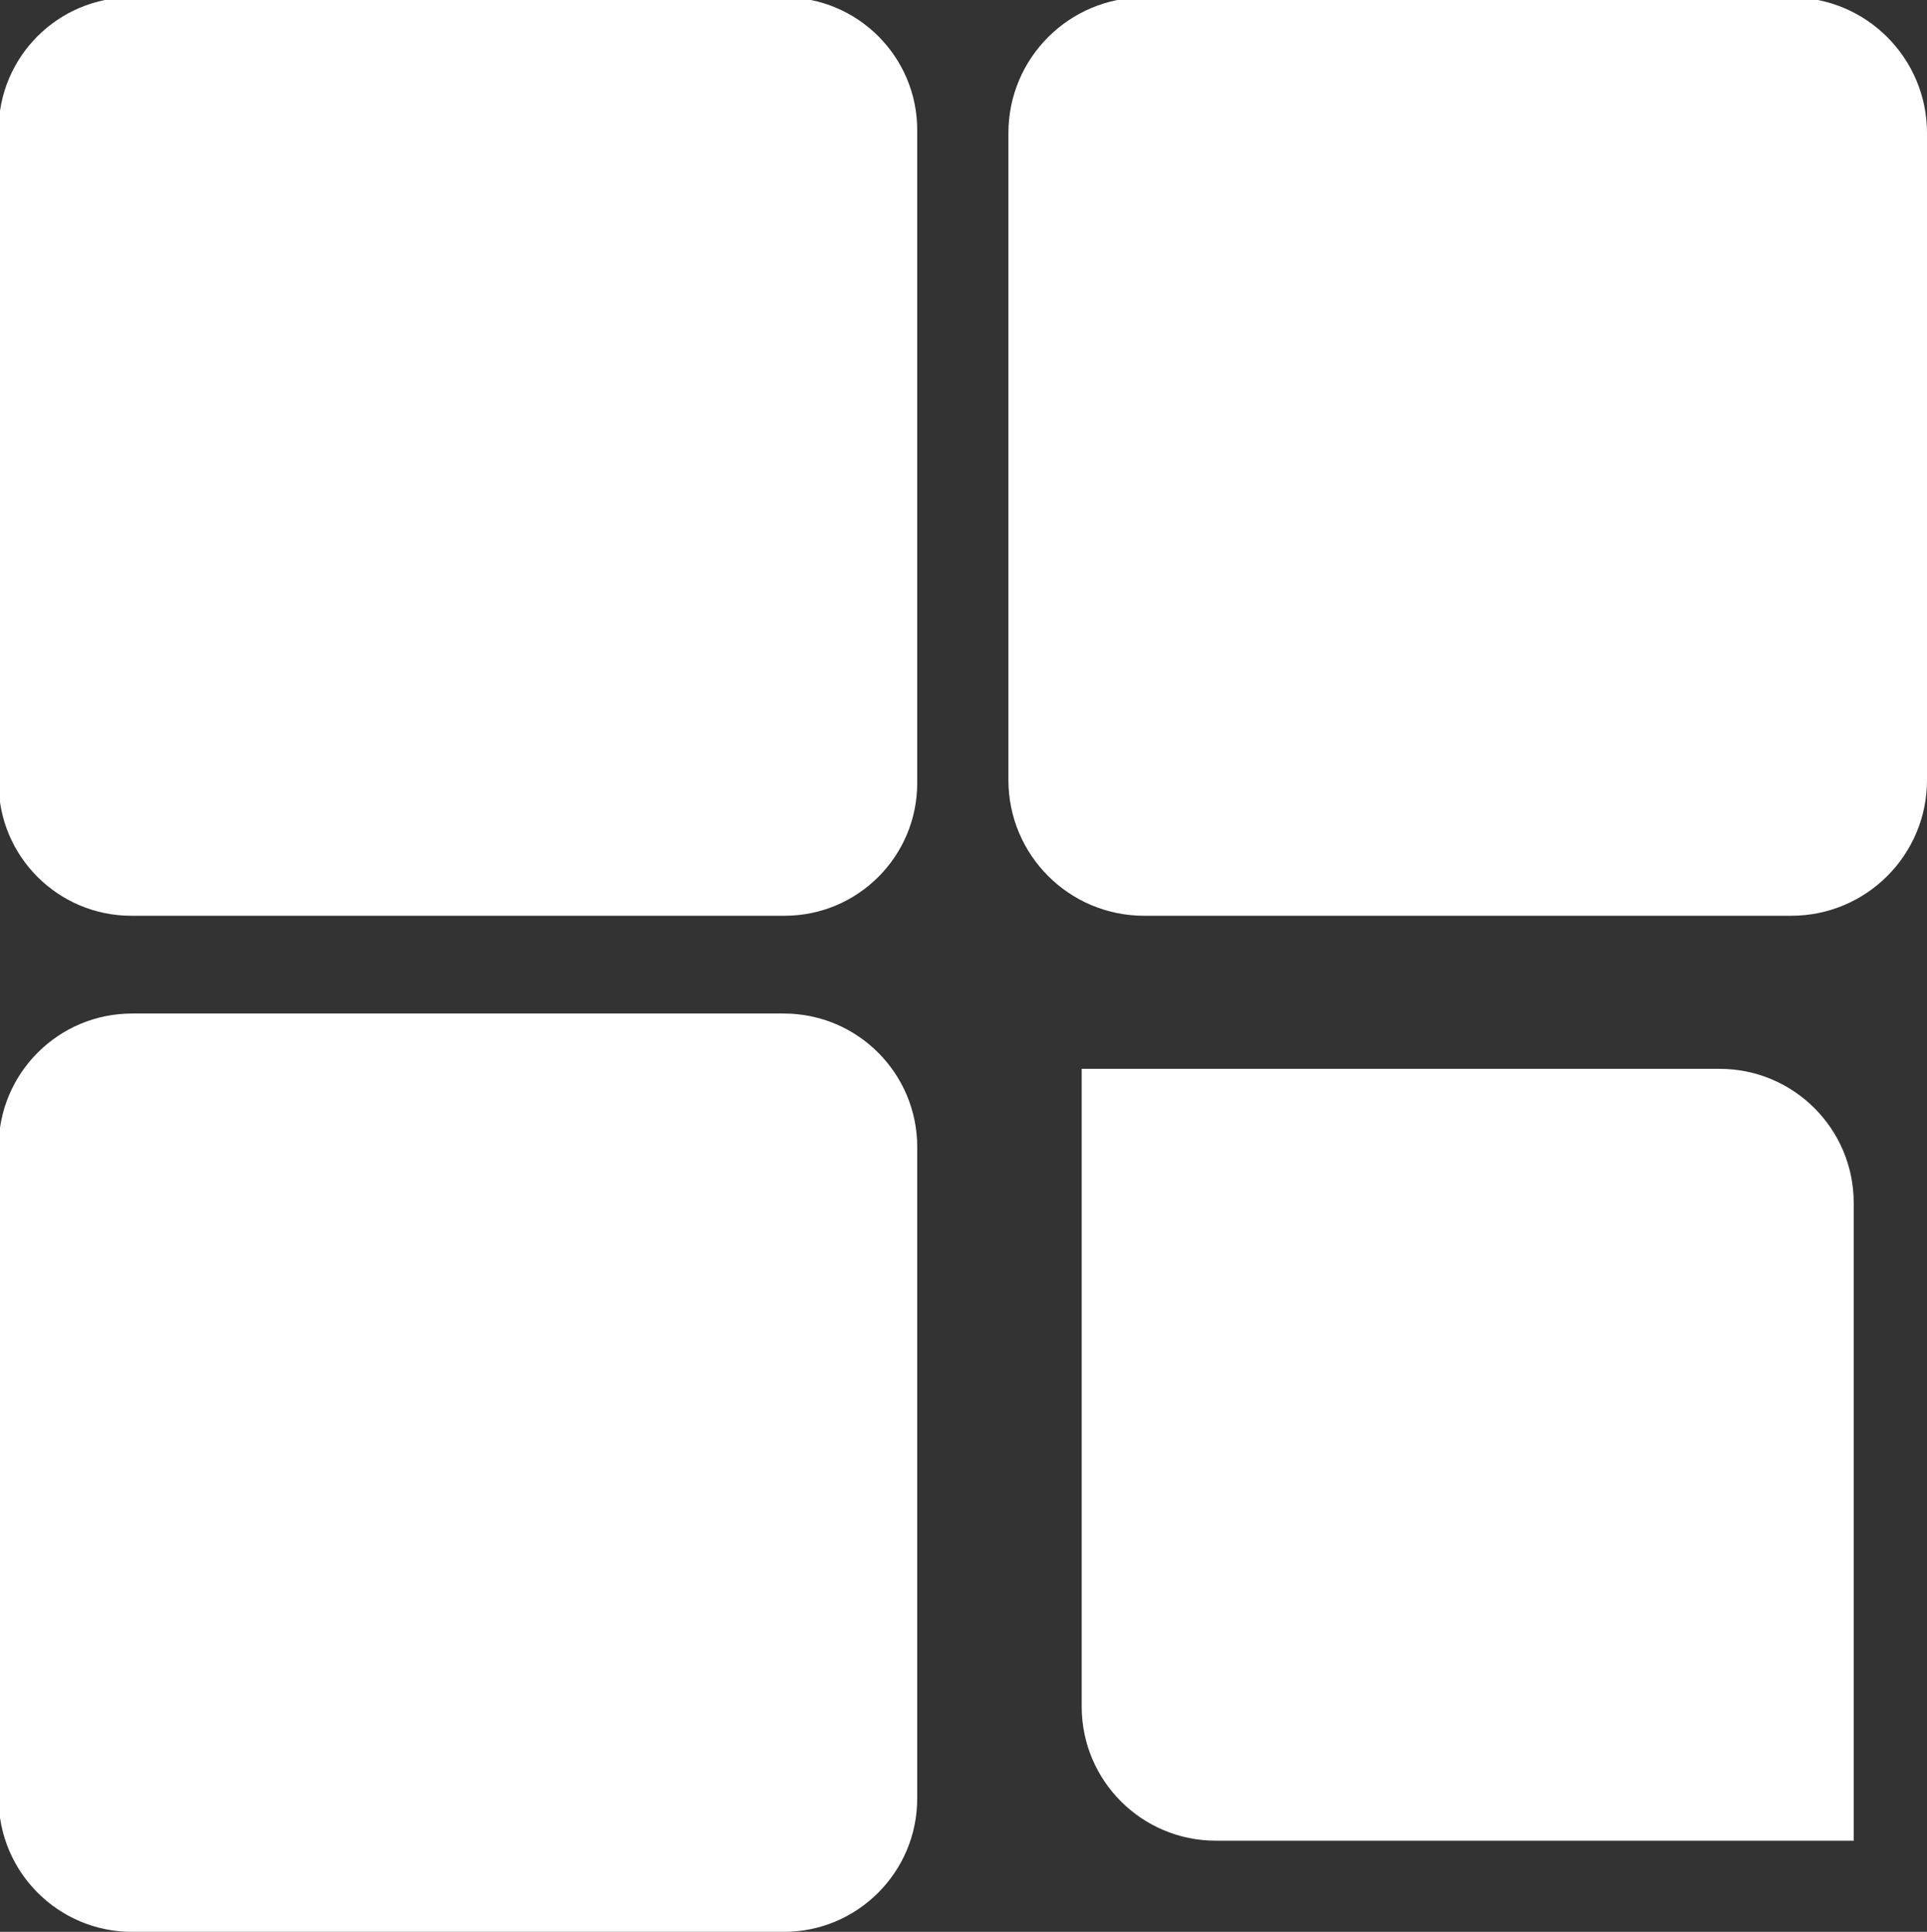 <?xml version="1.0" encoding="utf-8"?>
<!-- Generator: Adobe Illustrator 27.8.1, SVG Export Plug-In . SVG Version: 6.00 Build 0)  -->
<svg version="1.1" id="katman_1" xmlns="http://www.w3.org/2000/svg" xmlns:xlink="http://www.w3.org/1999/xlink" x="0px" y="0px"
	 viewBox="0 0 366 367" style="enable-background:new 0 0 366 367;" xml:space="preserve">
<rect x="0" y="0" width="366" height="367" fill="#333333" stroke="none"/>
<style type="text/css">
	.st0{fill:#FFFFFF;}
</style>
<g>
	<path class="st0" d="M149,173.97H24.95c-13.92,0-25.21-11.29-25.21-25.21V24.71c0-13.92,11.29-25.21,25.21-25.21H149
		c13.92,0,25.21,11.29,25.21,25.21v124.05C174.21,162.69,162.92,173.97,149,173.97z"/>
</g>
<g>
	<path class="st0" d="M340.22,173.97H217.31c-14.24,0-25.78-11.54-25.78-25.78V25.28c0-14.24,11.54-25.78,25.78-25.78h122.91
		c14.24,0,25.78,11.54,25.78,25.78V148.2C366,162.43,354.46,173.97,340.22,173.97z"/>
</g>
<g>
	<path class="st0" d="M148.86,367H25.09c-14,0-25.35-11.35-25.35-25.35V217.89c0-14,11.35-25.35,25.35-25.35h123.77
		c14,0,25.35,11.35,25.35,25.35v123.77C174.21,355.65,162.86,367,148.86,367z"/>
</g>
<path class="st0" d="M352.08,349.68H230.92c-14.06,0-25.47-11.4-25.47-25.47V203.05h121.16c14.06,0,25.47,11.4,25.47,25.47V349.68z"
	/>
</svg>
